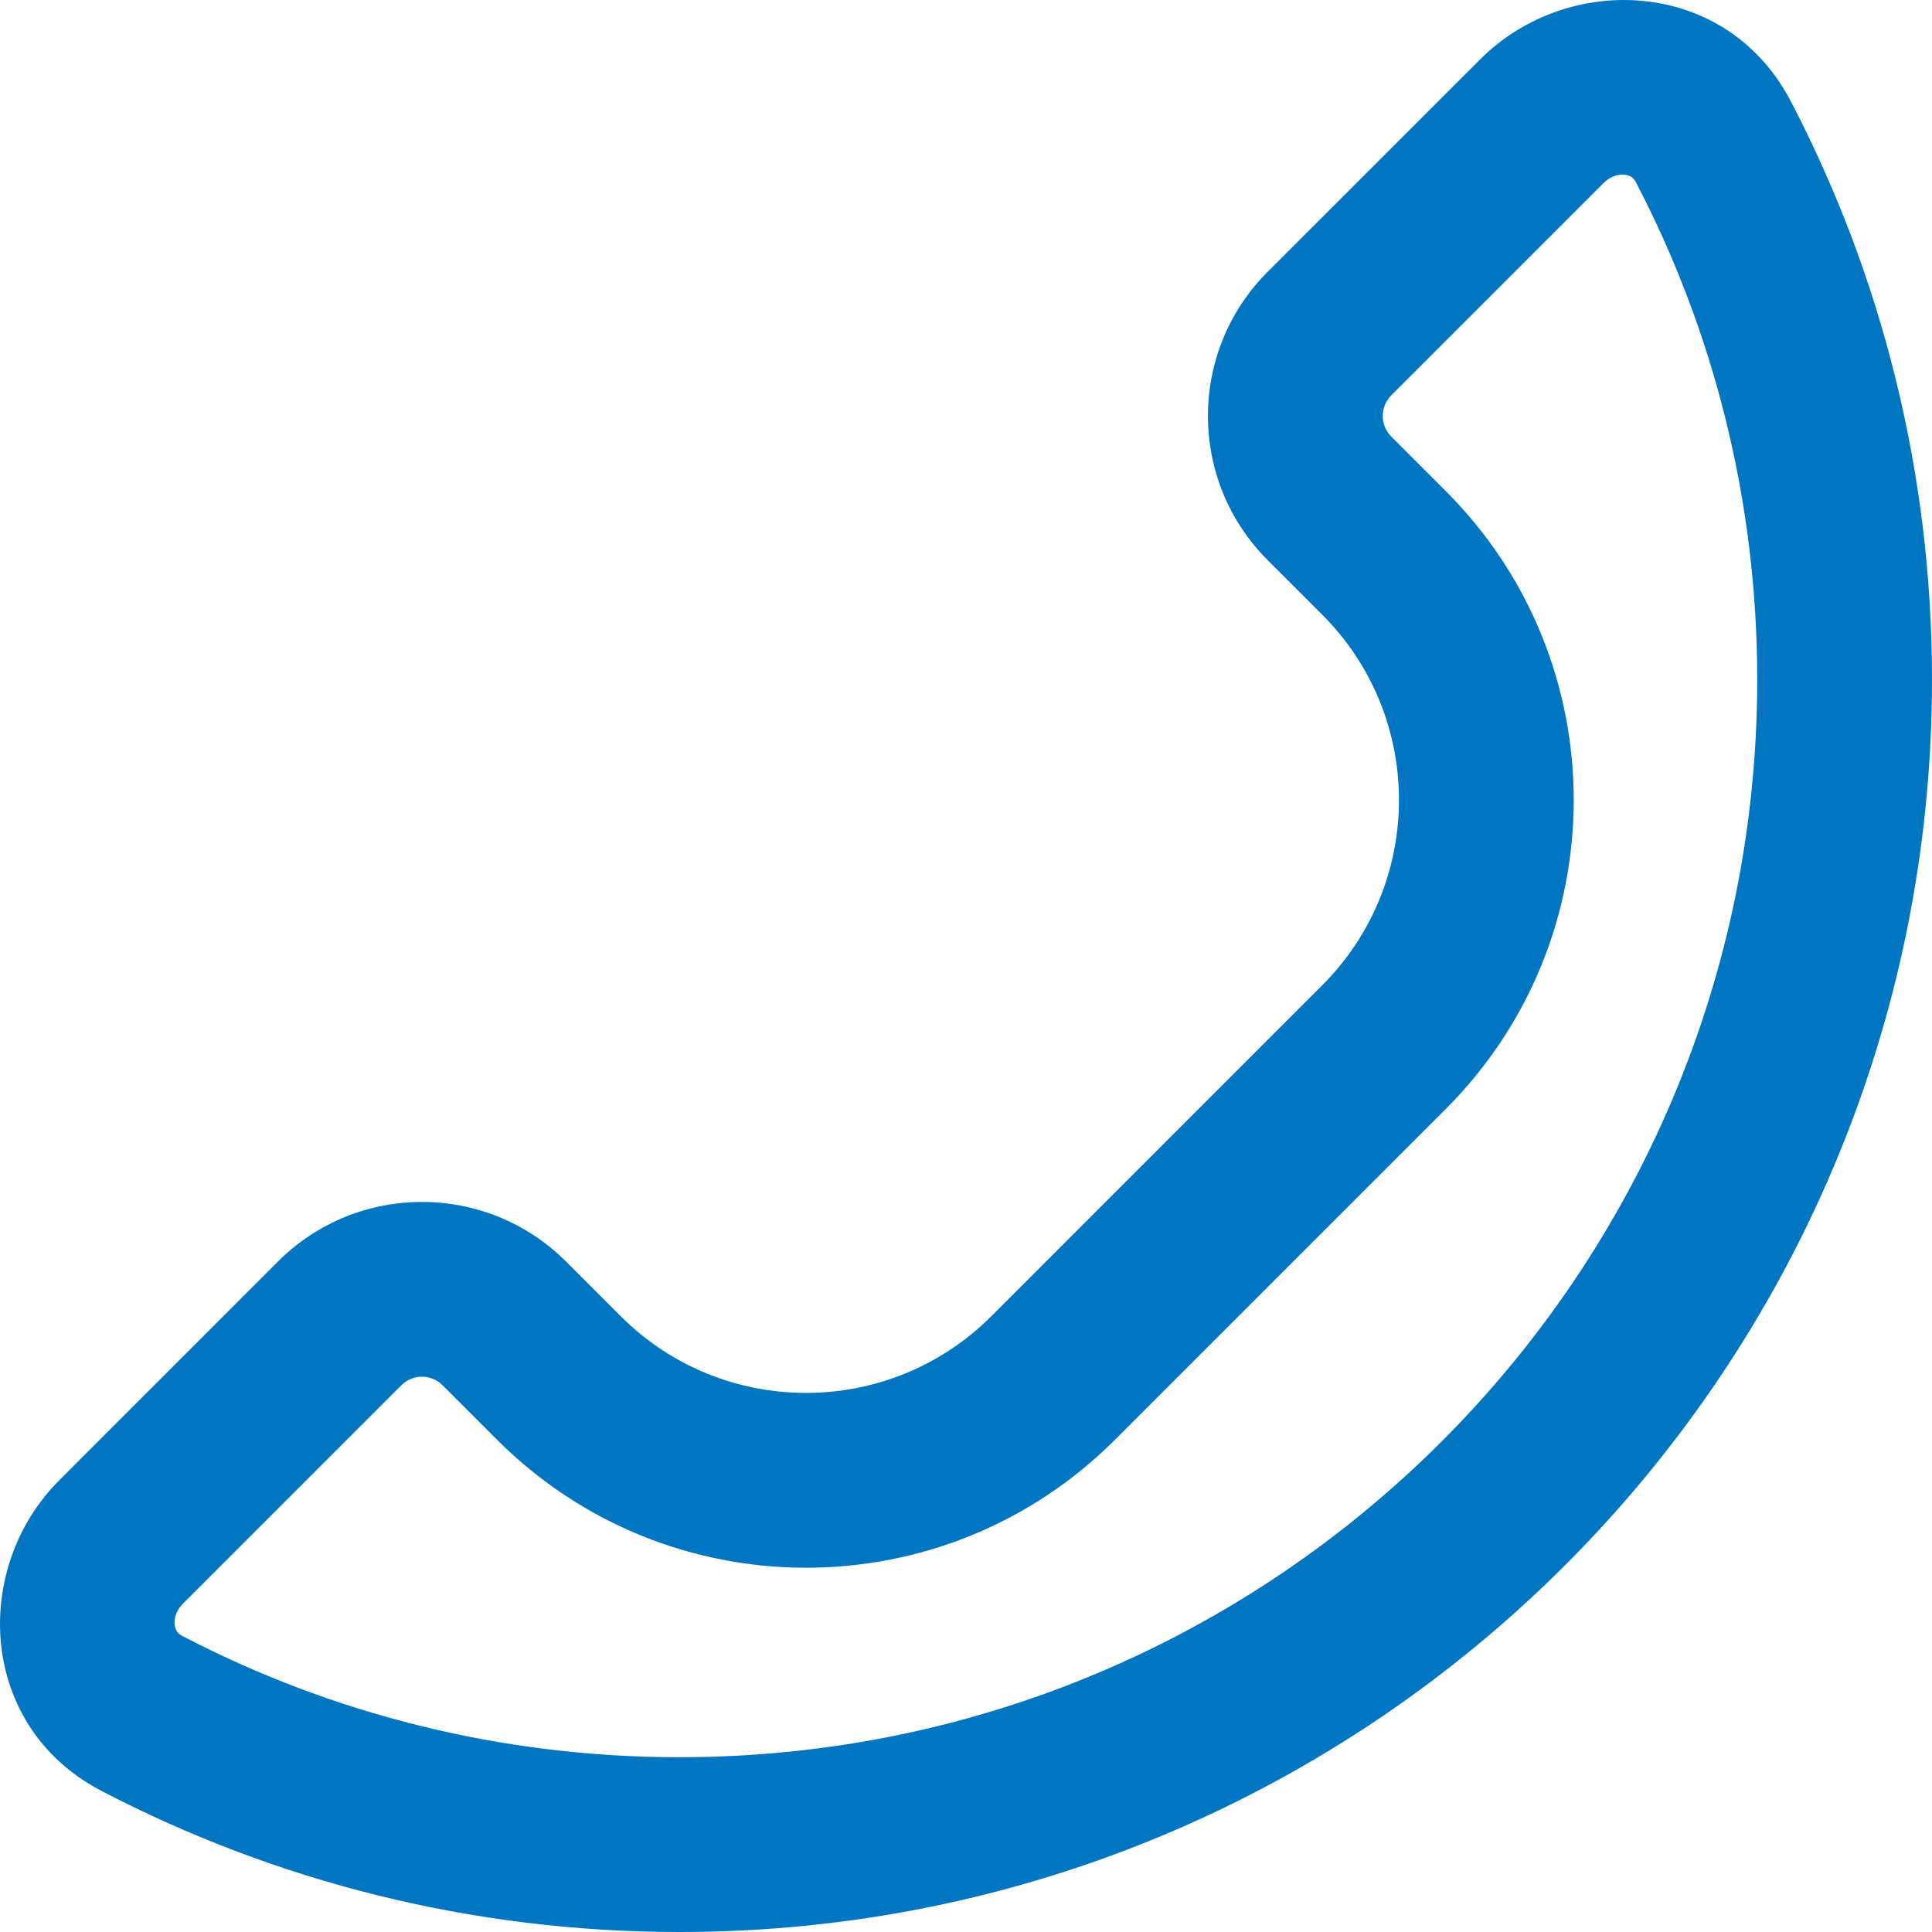 <svg width="28" height="28" viewBox="0 0 28 28" fill="none" xmlns="http://www.w3.org/2000/svg">
<path fill-rule="evenodd" clip-rule="evenodd" d="M23.547 2.532C23.458 2.522 23.343 2.551 23.245 2.648L20.163 5.73C19.999 5.895 19.999 6.162 20.163 6.327L20.953 7.117C23.426 9.589 23.426 13.599 20.953 16.072L16.159 20.866C13.686 23.339 9.677 23.339 7.204 20.866L6.414 20.076C6.249 19.911 5.982 19.911 5.817 20.076L2.648 23.245C2.551 23.343 2.522 23.458 2.532 23.547C2.537 23.59 2.55 23.622 2.565 23.644C2.578 23.663 2.599 23.687 2.643 23.71C4.797 24.832 7.247 25.467 9.848 25.467C18.474 25.467 25.467 18.474 25.467 9.848C25.467 7.247 24.832 4.797 23.71 2.643C23.687 2.599 23.663 2.578 23.644 2.565C23.622 2.55 23.59 2.537 23.547 2.532ZM21.454 0.858C22.723 -0.411 25.02 -0.325 25.956 1.472C27.262 3.98 28 6.83 28 9.848C28 19.873 19.873 28 9.848 28C6.83 28 3.98 27.262 1.472 25.956C-0.325 25.019 -0.411 22.723 0.858 21.454L4.026 18.285C5.18 17.131 7.051 17.131 8.205 18.285L8.995 19.075C10.479 20.558 12.884 20.558 14.368 19.075L19.162 14.28C20.646 12.797 20.646 10.391 19.162 8.908L18.372 8.118C17.218 6.964 17.218 5.093 18.372 3.939L21.454 0.858Z" fill="#0075C2"/>
</svg>
